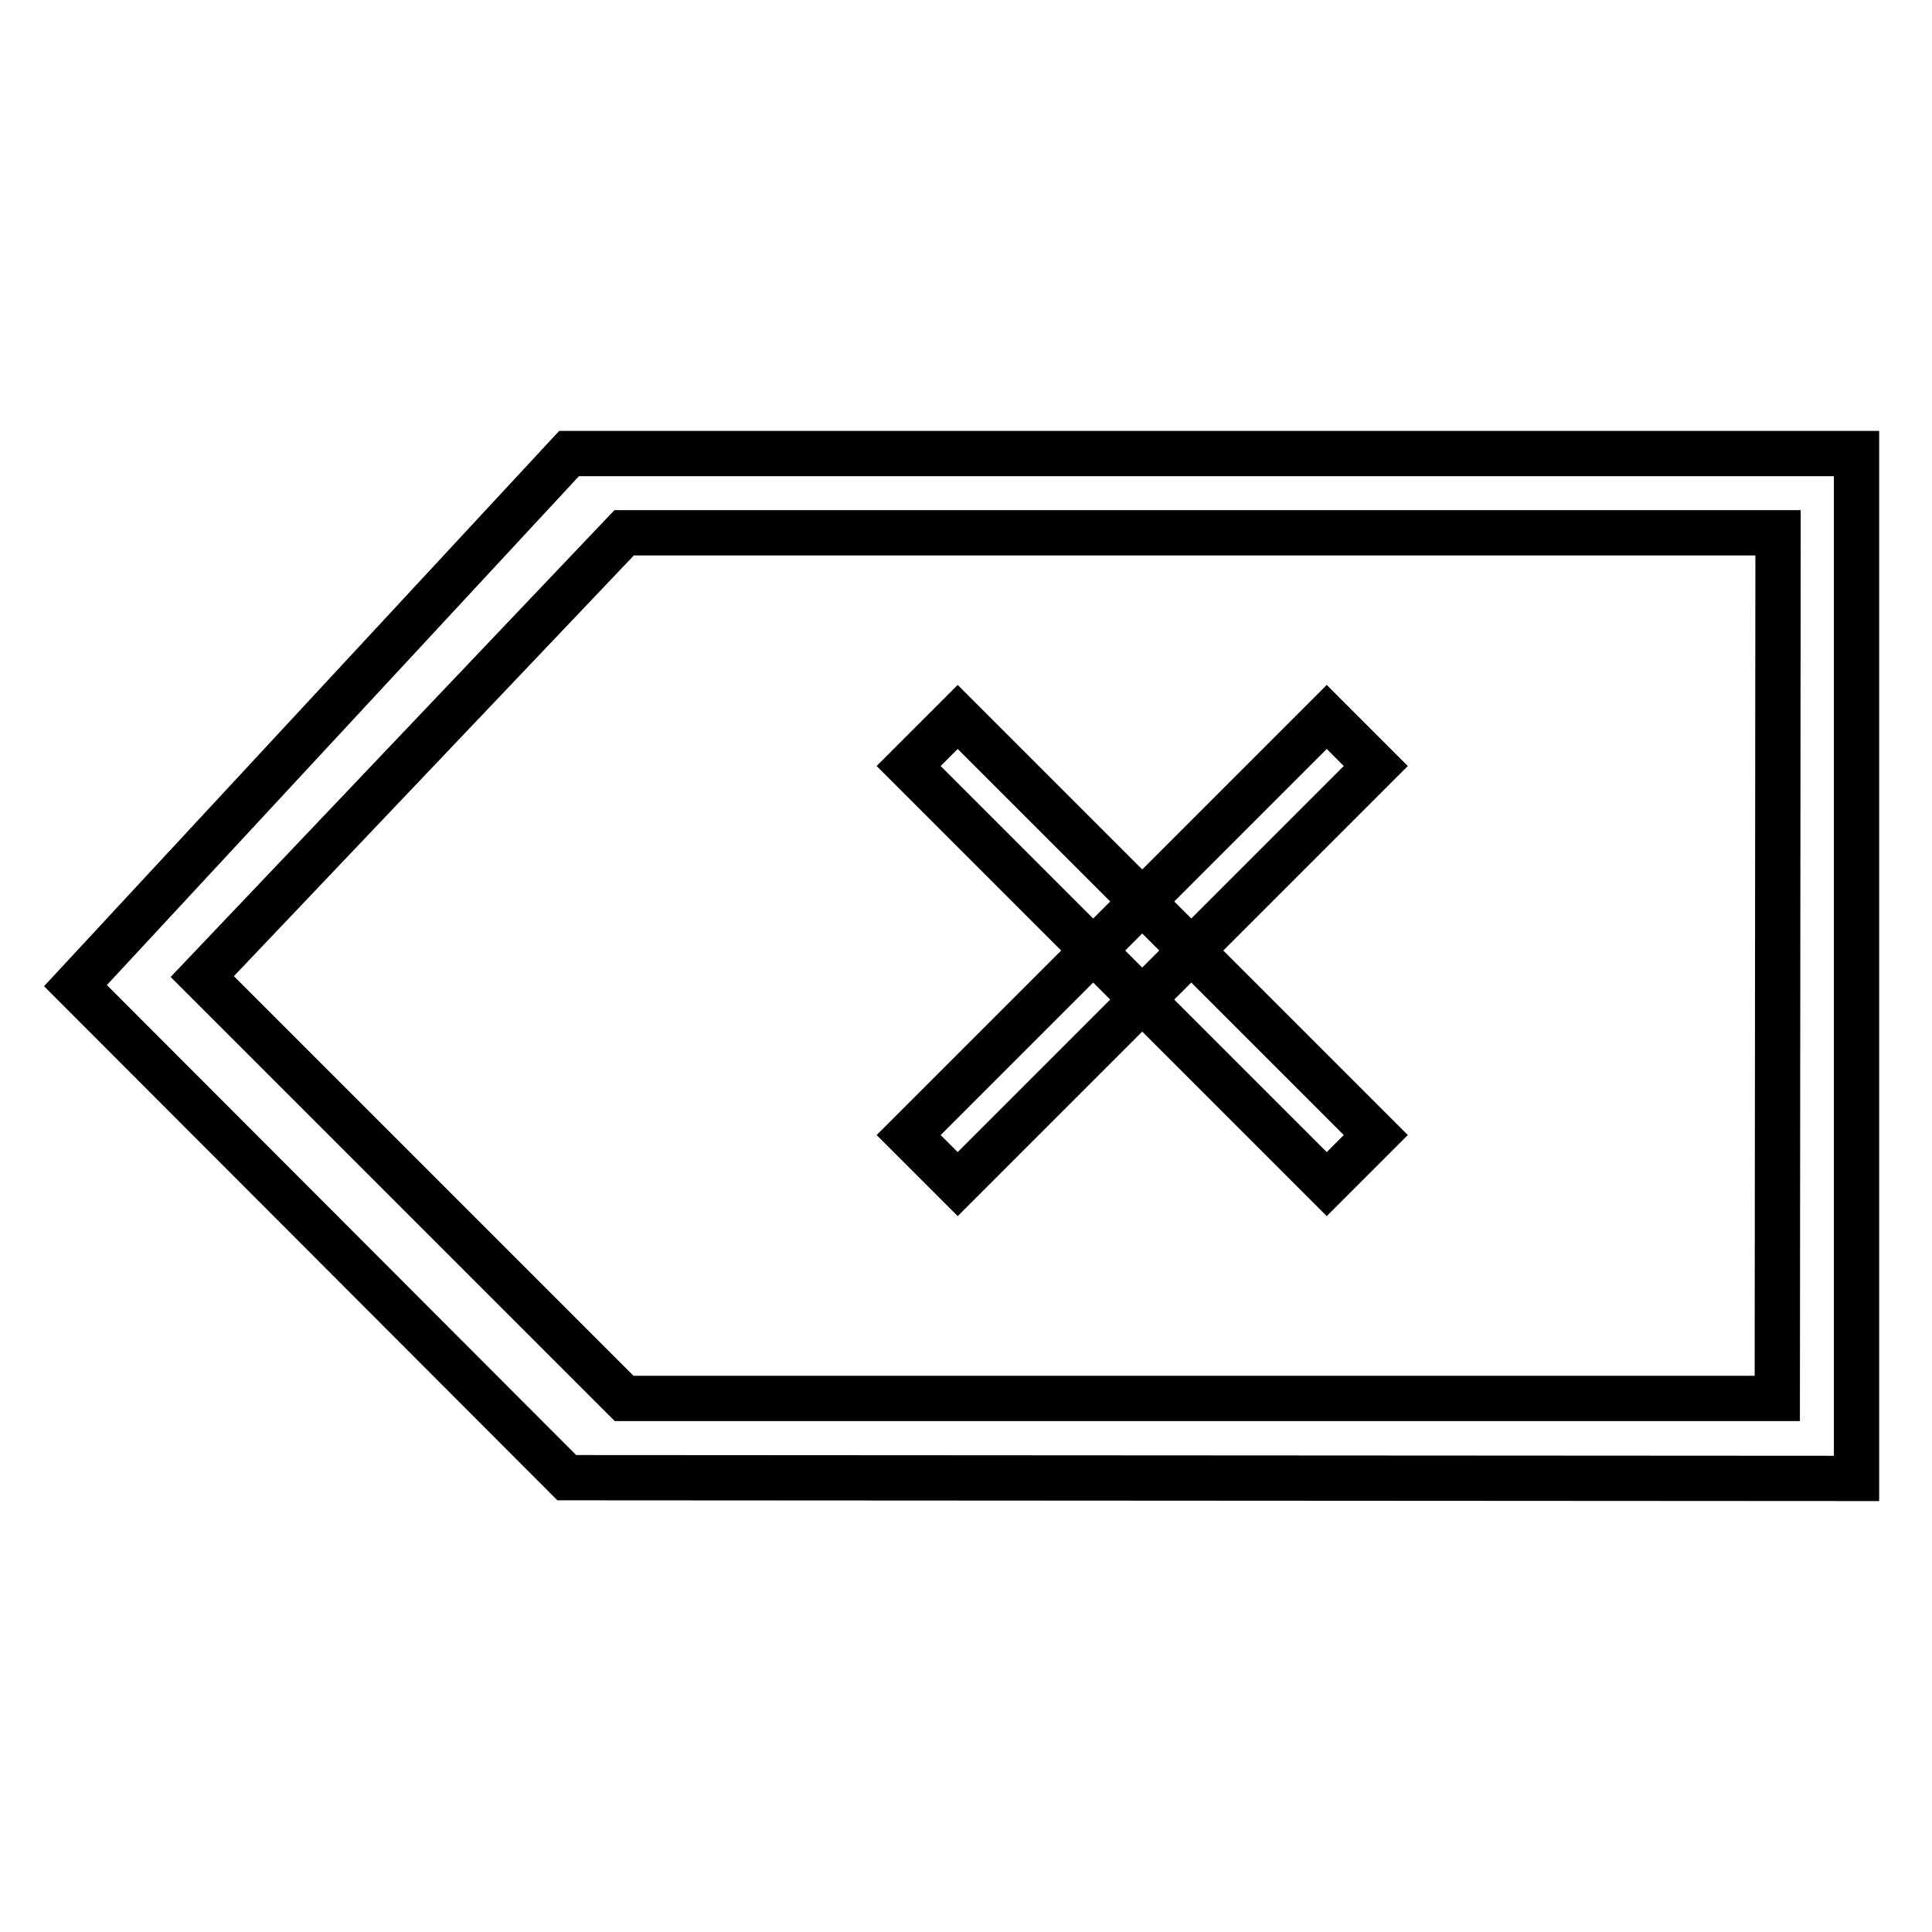<?xml version="1.0" encoding="utf-8"?>
<!-- Svg Vector Icons : http://www.onlinewebfonts.com/icon -->
<!DOCTYPE svg PUBLIC "-//W3C//DTD SVG 1.1//EN" "http://www.w3.org/Graphics/SVG/1.1/DTD/svg11.dtd">
<svg version="1.1" xmlns="http://www.w3.org/2000/svg" xmlns:xlink="http://www.w3.org/1999/xlink" x="0px" y="0px" viewBox="0 0 256 256" enable-background="new 0 0 256 256" xml:space="preserve">
<g><g><path stroke-width="6" fill-opacity="0" stroke="#000000"  d="M75.4,60.1L10,130.6l65.1,65.2l170.9,0.1V60.1H75.4z M235.5,185.3l-152.8,0l-55.9-55.9l55.9-58.8h152.9L235.5,185.3z"/><path stroke-width="6" fill-opacity="0" stroke="#000000"  d="M126.9,95l55.4,55.4l-6.5,6.5l-55.4-55.4L126.9,95z"/><path stroke-width="6" fill-opacity="0" stroke="#000000"  d="M175.8,95l6.5,6.5l-55.4,55.4l-6.5-6.5L175.8,95z"/></g></g>
</svg>